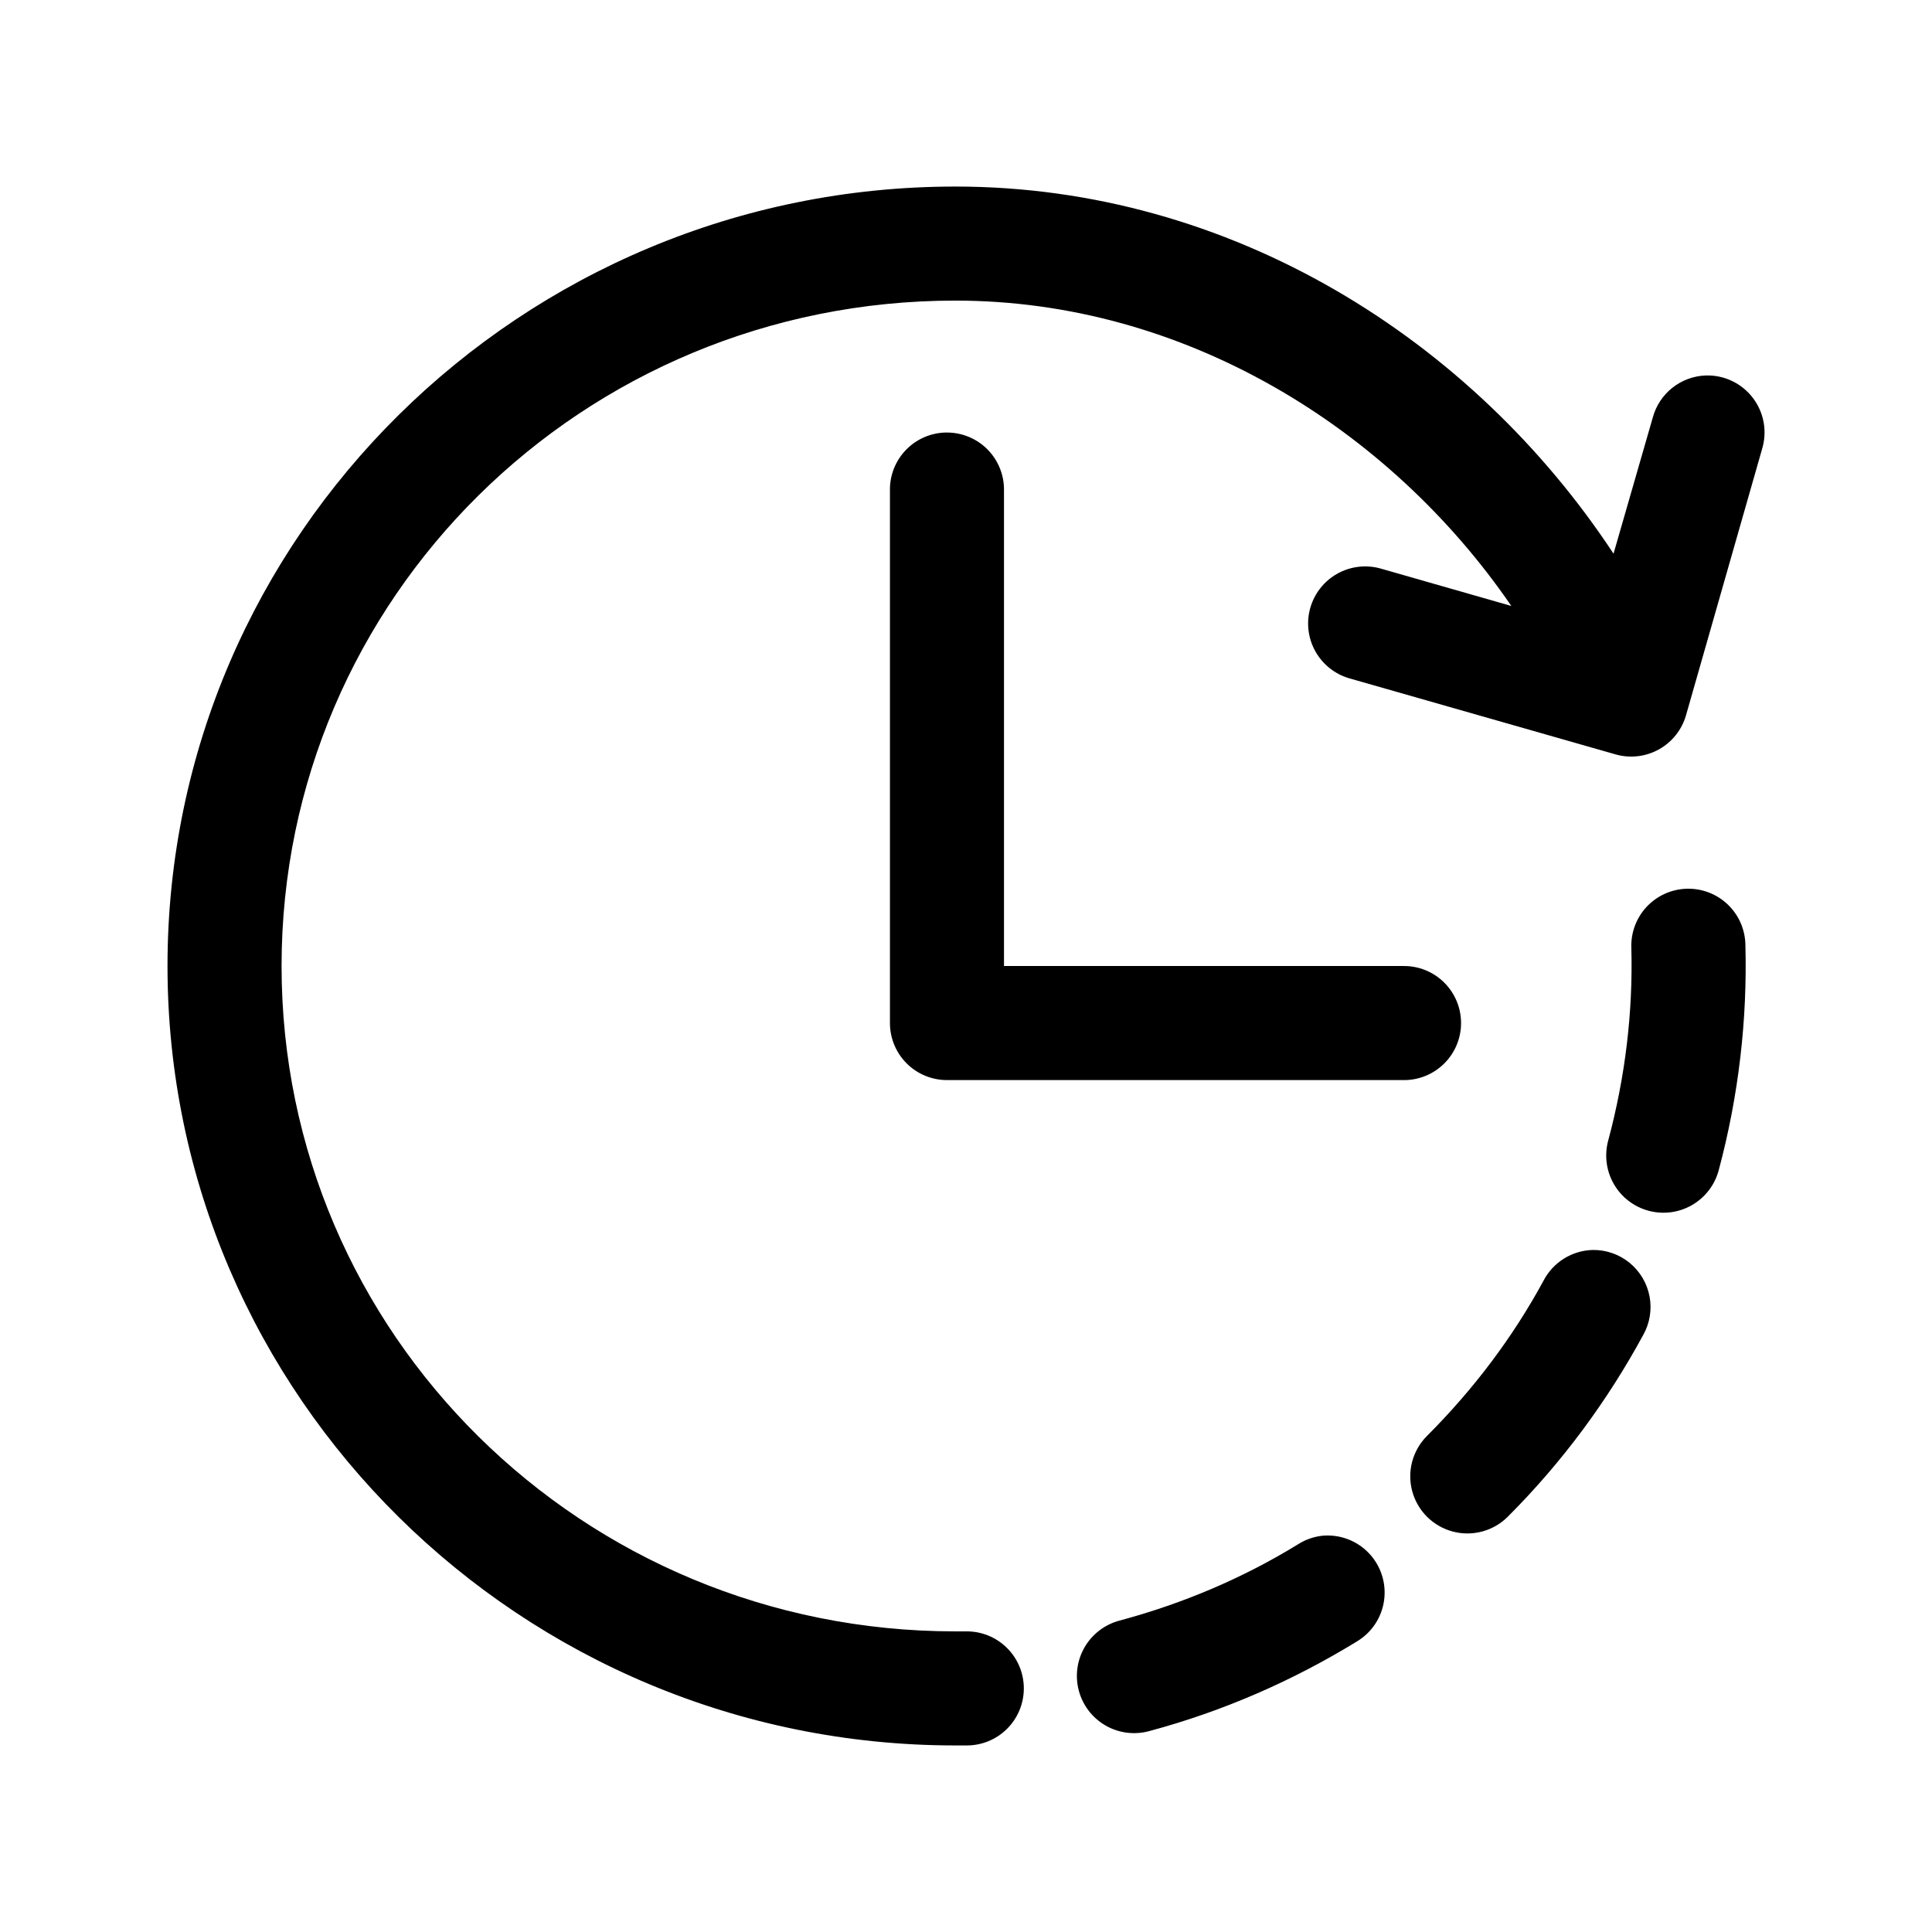 <?xml version="1.0" encoding="UTF-8"?>
<!-- Uploaded to: SVG Find, www.svgrepo.com, Generator: SVG Find Mixer Tools -->
<svg fill="#000000" width="800px" height="800px" version="1.1" viewBox="144 144 512 512" xmlns="http://www.w3.org/2000/svg">
 <path d="m397.16 193.44c-114.99 0-208.77 92.566-208.77 206.56 0 113.99 93.773 206.56 208.77 206.56h2.836c4.043 0.059 7.945-1.508 10.824-4.348 2.883-2.84 4.504-6.719 4.504-10.766 0-4.047-1.621-7.922-4.504-10.762-2.879-2.844-6.781-4.41-10.824-4.352h-2.836c-98.836 0-178.54-78.859-178.54-176.33 0-97.477 79.699-176.34 178.54-176.34 60.656 0 115 33.73 147.36 80.926l-34.637-9.918c-3.859-1.086-7.996-0.594-11.496 1.371-3.5 1.961-6.074 5.234-7.16 9.098s-0.594 7.996 1.371 11.496c1.965 3.5 5.238 6.074 9.098 7.16l70.535 20.152c3.84 1.07 7.949 0.574 11.43-1.371 3.477-1.945 6.047-5.188 7.148-9.02l20.152-70.535c1.426-4.664 0.512-9.734-2.457-13.605-2.969-3.875-7.621-6.078-12.5-5.914-3.223 0.125-6.32 1.277-8.84 3.285-2.523 2.012-4.336 4.777-5.172 7.891l-10.391 36.055c-37.301-56.645-101.27-97.297-174.45-97.297zm-2.359 65.18c-4.039 0.043-7.891 1.695-10.699 4.594-2.809 2.898-4.344 6.801-4.258 10.836v141.07c0 4.008 1.59 7.852 4.426 10.688 2.836 2.832 6.68 4.426 10.688 4.426h120.91c4.047 0.059 7.945-1.508 10.824-4.352 2.883-2.84 4.504-6.715 4.504-10.762s-1.621-7.922-4.504-10.766c-2.879-2.84-6.777-4.406-10.824-4.348h-105.8v-125.95c0.086-4.09-1.492-8.039-4.367-10.949-2.879-2.906-6.812-4.523-10.902-4.481zm196.01 120.91c-4.008 0.164-7.789 1.914-10.508 4.867-2.715 2.953-4.148 6.867-3.977 10.875 0.441 16.777-1.562 33.934-6.141 51.012-1.043 3.883-0.504 8.023 1.504 11.508 2.008 3.484 5.32 6.027 9.203 7.07 3.883 1.047 8.02 0.504 11.504-1.504s6.031-5.316 7.074-9.203c5.332-19.902 7.602-40.027 7.082-59.668-0.039-4.094-1.734-7.996-4.703-10.812-2.965-2.82-6.949-4.316-11.039-4.144zm-24.719 95.723c-2.711 0.066-5.356 0.863-7.656 2.305-2.297 1.438-4.168 3.473-5.41 5.883-8.004 14.75-18.355 28.59-30.859 41.094-3.824 3.824-5.316 9.398-3.918 14.625 1.398 5.223 5.481 9.305 10.707 10.703 5.223 1.402 10.797-0.094 14.625-3.918 14.57-14.57 26.523-30.906 35.895-48.176 1.742-3.102 2.332-6.715 1.672-10.211-0.66-3.492-2.535-6.641-5.285-8.895-2.754-2.25-6.215-3.457-9.77-3.41zm-71.637 75.73c-2.356 0.258-4.621 1.066-6.609 2.359-14.309 8.773-30.156 15.578-47.234 20.152-3.883 1.047-7.191 3.59-9.199 7.074-2.008 3.484-2.551 7.621-1.508 11.504 1.047 3.887 3.59 7.195 7.074 9.203 3.484 2.008 7.621 2.547 11.504 1.504 19.906-5.332 38.355-13.504 55.105-23.773 3.949-2.363 6.606-6.394 7.219-10.953 0.613-4.559-0.883-9.148-4.062-12.473-3.184-3.324-7.707-5.016-12.289-4.598z"/>
</svg>